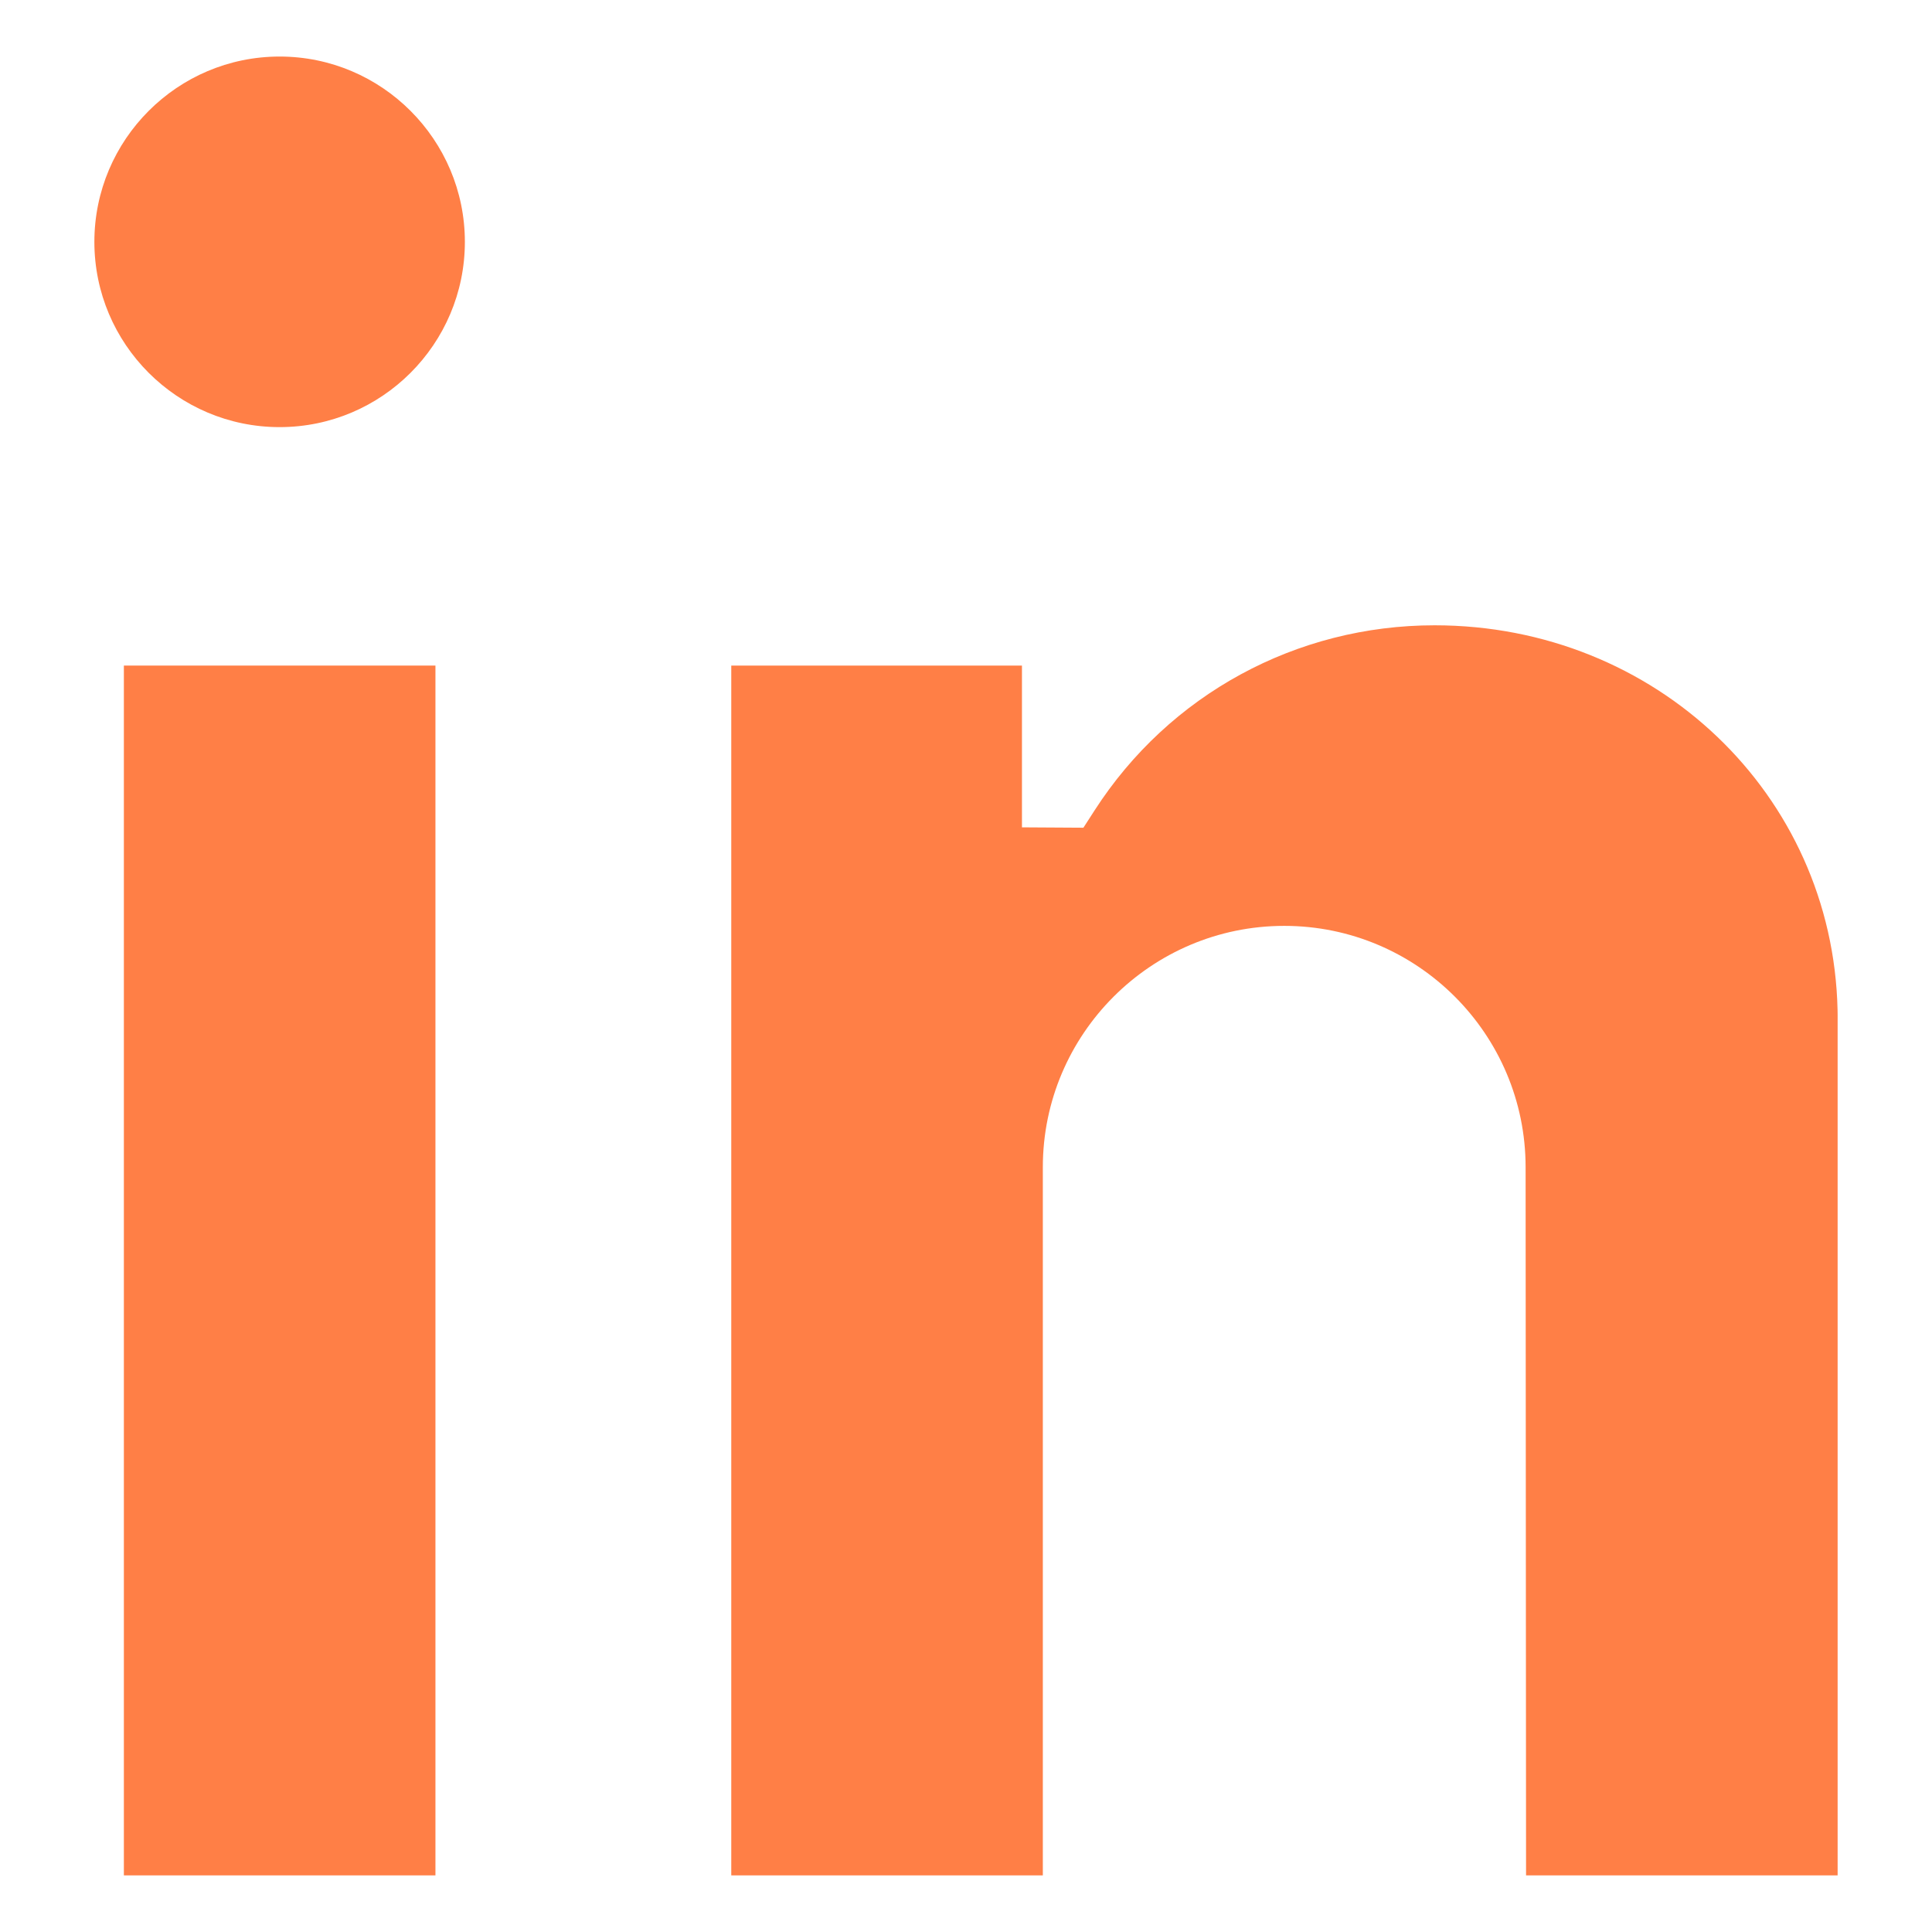 <svg width="26" height="26" viewBox="0 0 26 26" fill="none" xmlns="http://www.w3.org/2000/svg">
<path d="M1.667 8.957H5.86V25.238H1.667V8.957Z" fill="#FF7F46"/>
<mask id="mask0_130_325" style="mask-type:luminance" maskUnits="userSpaceOnUse" x="0" y="0" width="26" height="26">
<path d="M0 7.62939e-05H26V26H0V7.62939e-05Z" fill="white"/>
</mask>
<g mask="url(#mask0_130_325)">
<path d="M3.763 5.748C2.388 5.748 1.27 4.63 1.27 3.255C1.27 1.88 2.388 0.761 3.763 0.761C5.138 0.761 6.256 1.88 6.256 3.255C6.256 4.63 5.138 5.748 3.763 5.748Z" fill="#FF7F46"/>
<path d="M20.537 25.238L20.531 15.708C20.531 13.917 19.074 12.46 17.283 12.46C15.492 12.46 14.034 13.917 14.034 15.708V25.238H9.841V8.957H13.753V11.134L14.58 11.139L14.731 10.905C15.735 9.346 17.446 8.415 19.306 8.415C22.281 8.415 24.663 10.687 24.729 13.588L24.73 13.659V25.238H20.537Z" fill="#FF7F46"/>
</g>
</svg>
